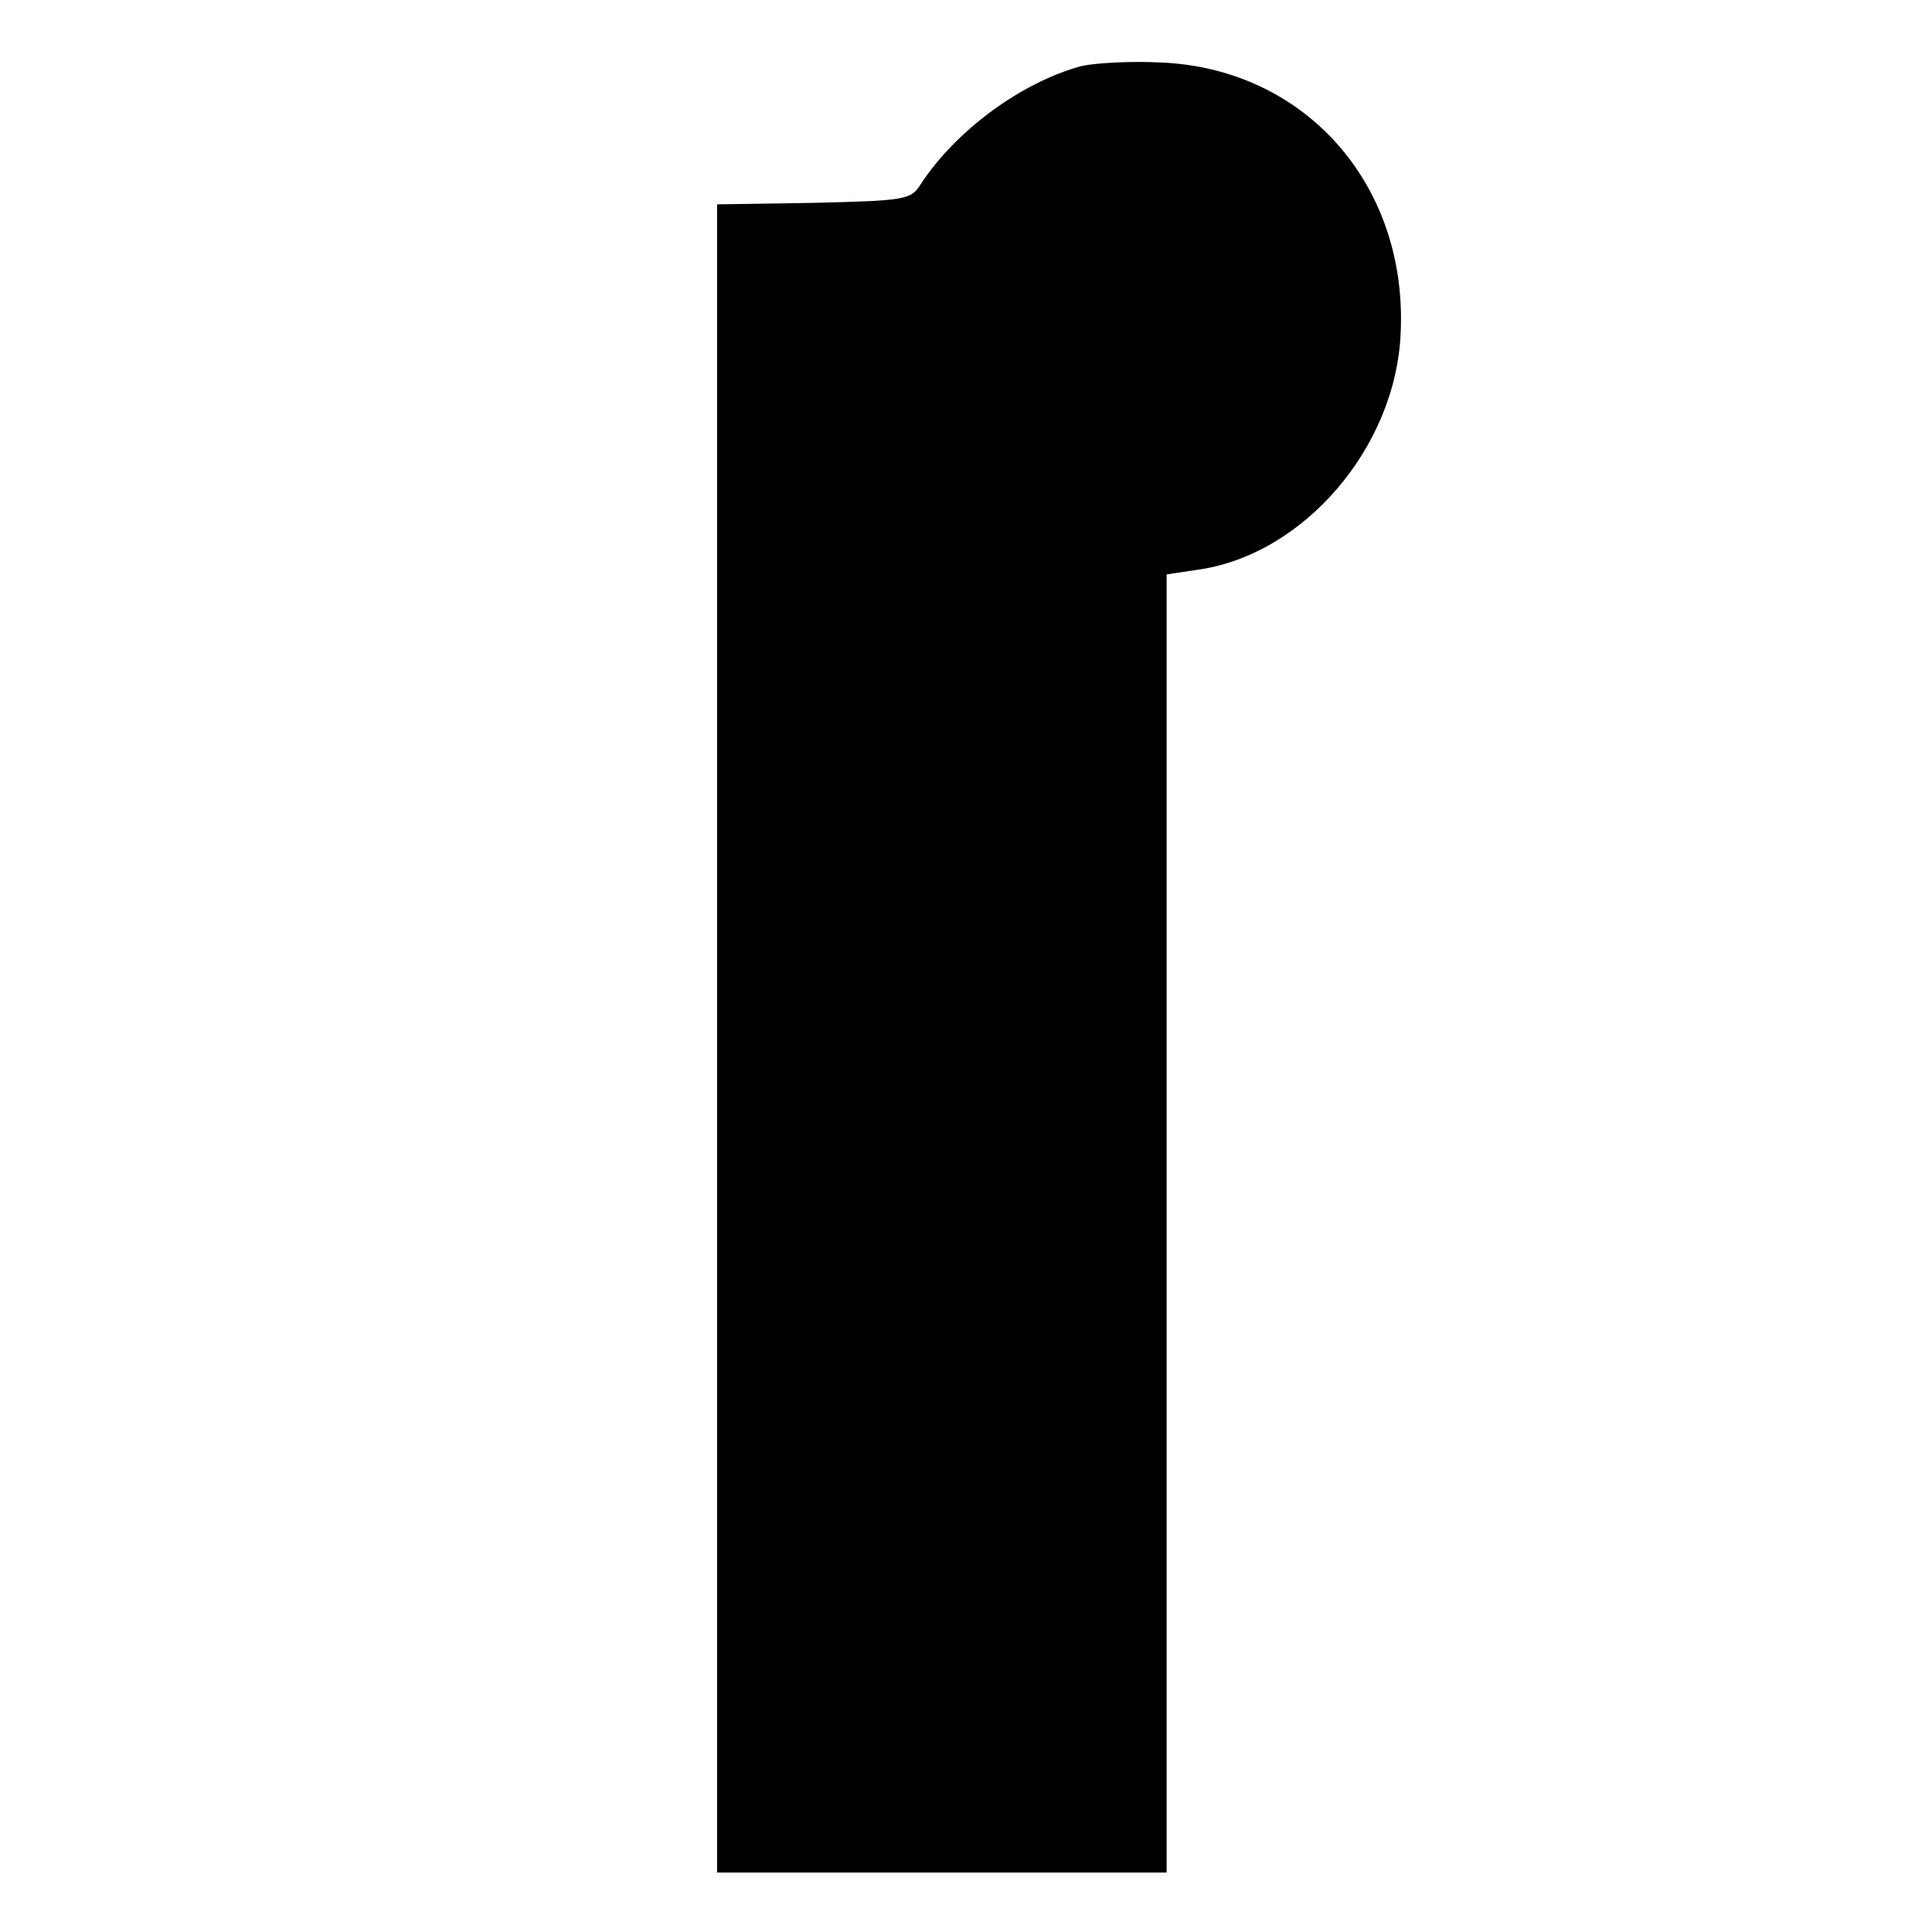<?xml version="1.0" standalone="no"?>
<!DOCTYPE svg PUBLIC "-//W3C//DTD SVG 20010904//EN"
 "http://www.w3.org/TR/2001/REC-SVG-20010904/DTD/svg10.dtd">
<svg version="1.0" xmlns="http://www.w3.org/2000/svg"
 width="260pt" height="260pt" viewBox="0 0 260 260"
 preserveAspectRatio="xMidYMid meet">
<g transform="translate(0,260) scale(0.1,-0.1)"
fill="#000000" stroke="none">
<path d="M1455 2511 c-81 -22 -169 -87 -216 -159 -13 -21 -21 -22 -144 -25
l-130 -2 0 -1123 0 -1122 303 0 302 0 0 874 0 873 40 6 c143 19 269 164 275
320 9 200 -130 356 -325 363 -41 2 -88 -1 -105 -5z"/>
</g>
</svg>
